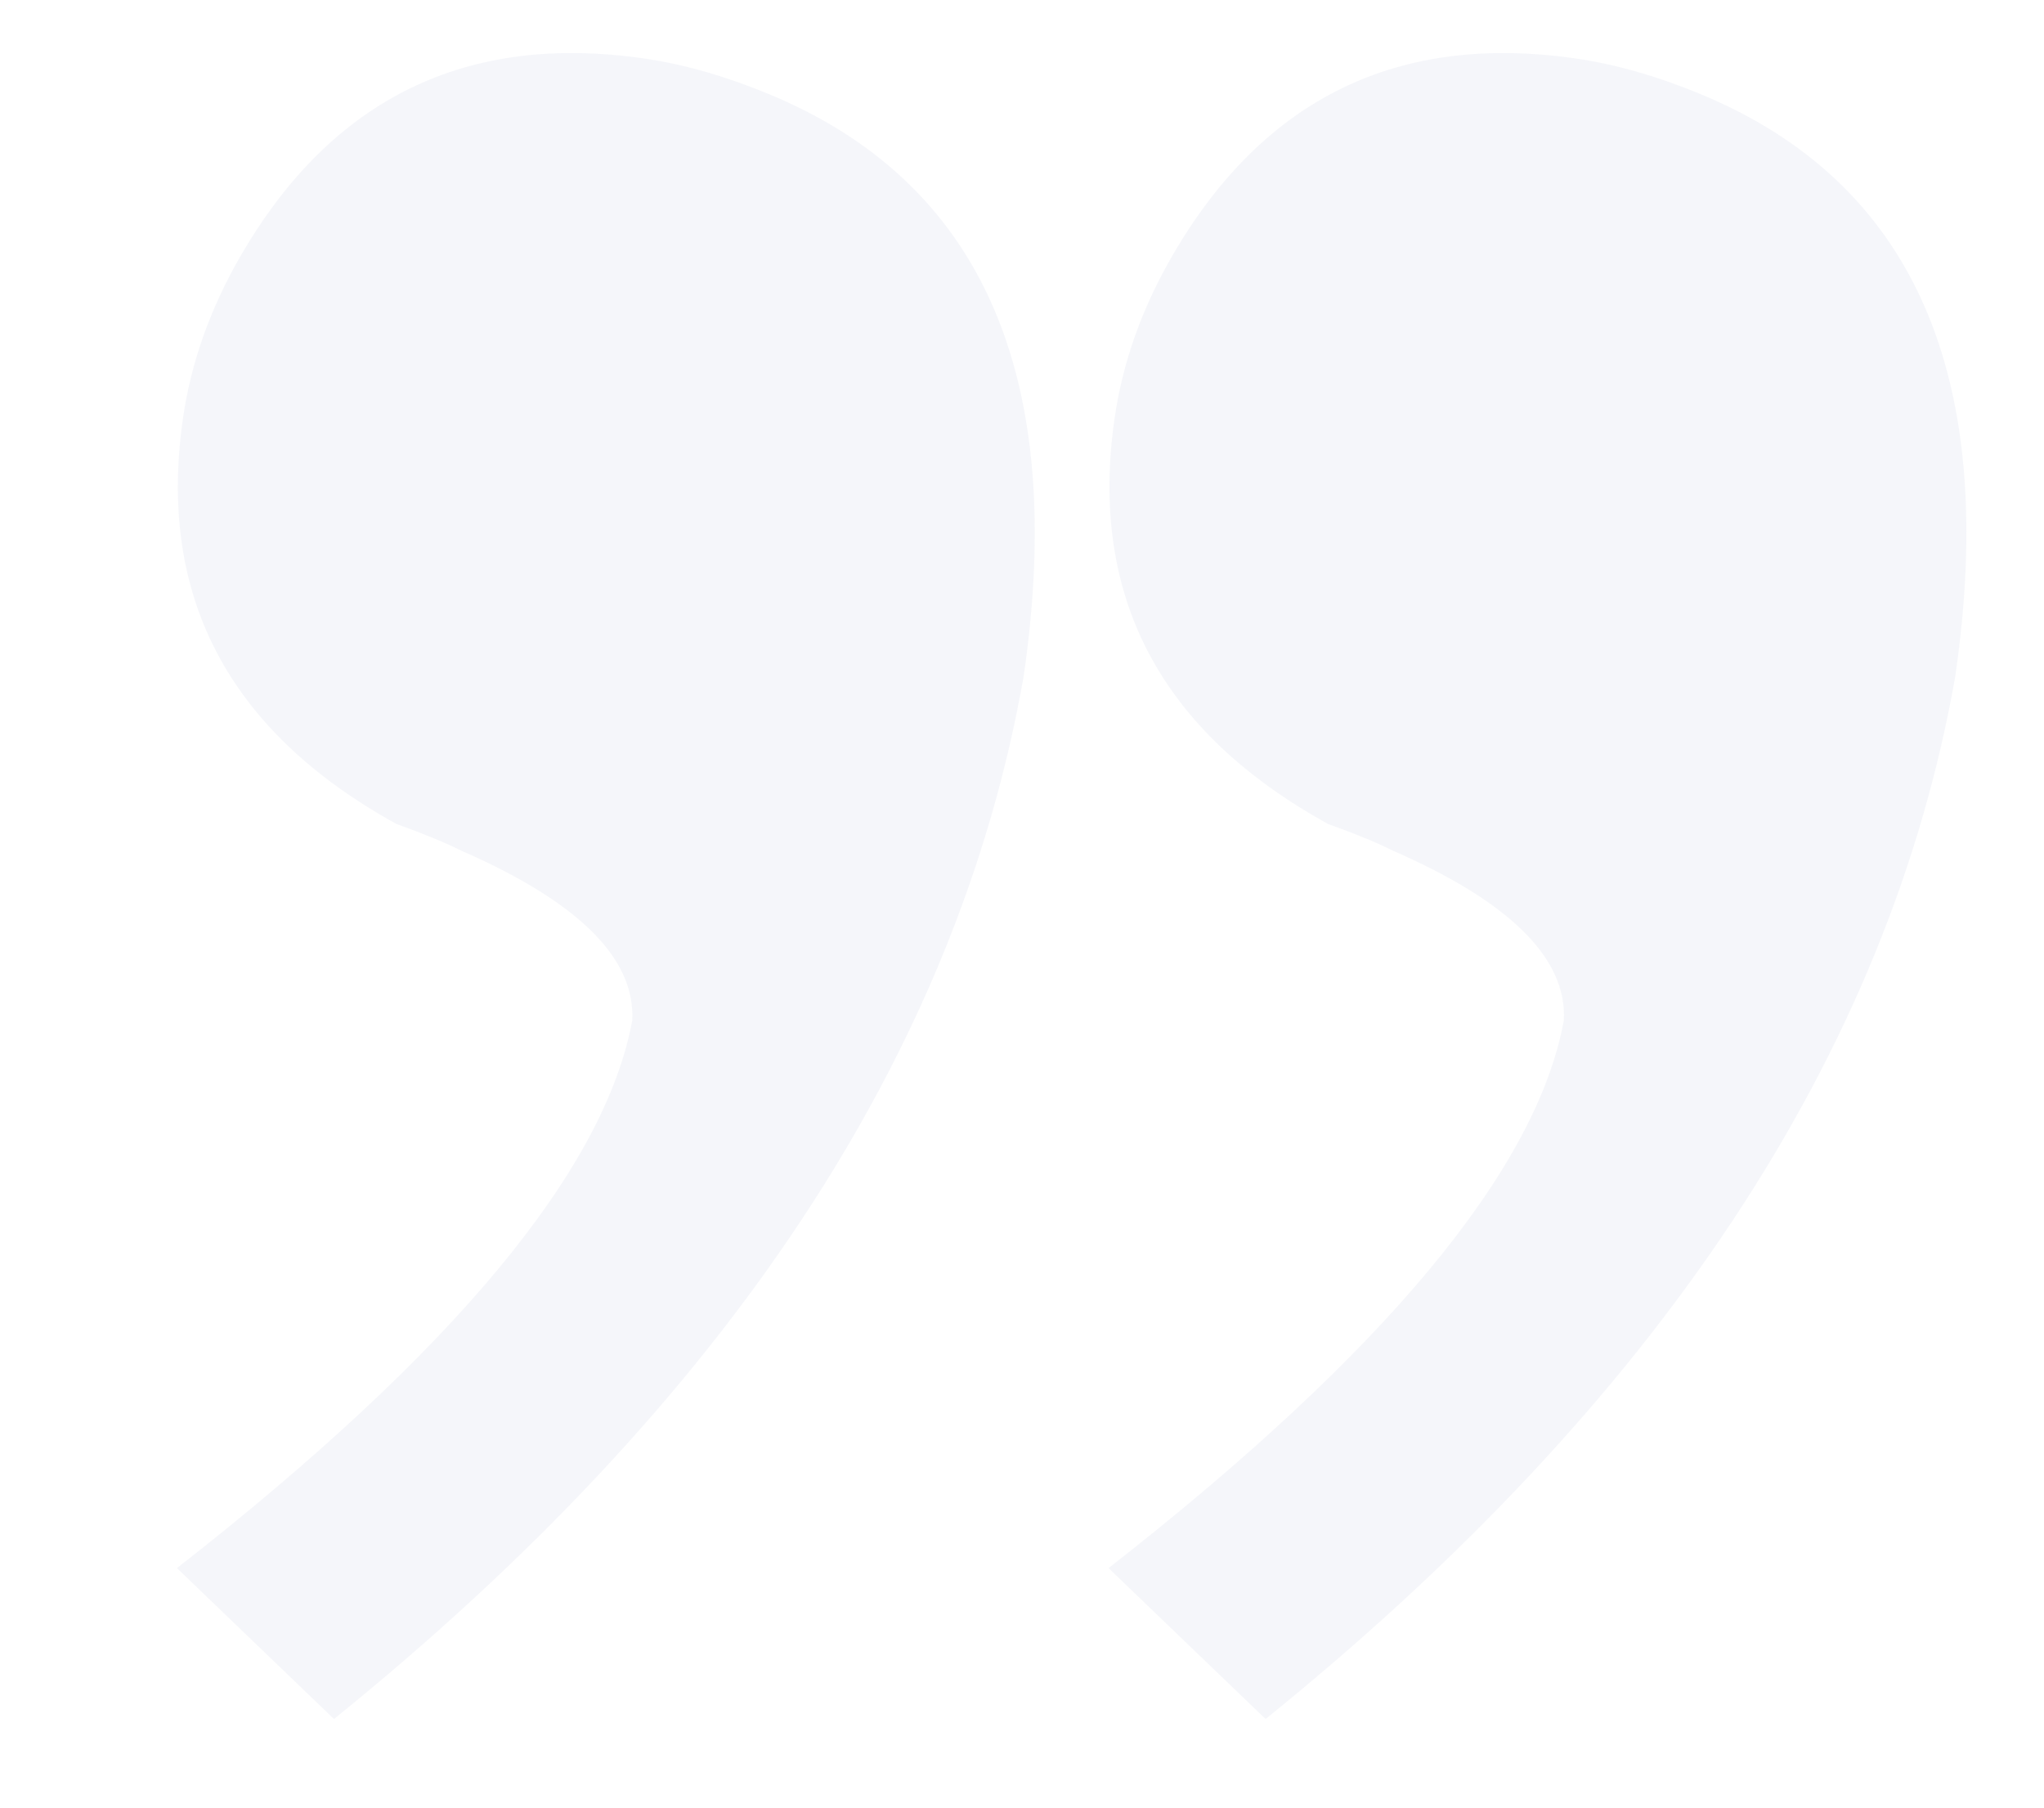 <svg width="147" height="130" viewBox="0 0 147 130" fill="none" xmlns="http://www.w3.org/2000/svg">
<g clip-path="url(#clip0_3341_324)">
<path d="M73.612 48.673C68.832 75.778 52.301 100.756 24.019 123.608L12.726 112.757C32.573 97.259 43.487 84.135 45.467 73.385C45.711 68.923 41.605 64.847 33.149 61.158C32.006 60.582 30.463 59.947 28.52 59.254C16.412 52.578 11.295 42.834 13.167 30.024C13.753 26.021 15.139 22.135 17.325 18.366C23.885 7.058 33.569 2.341 46.38 4.214C49.182 4.623 52.126 5.463 55.211 6.731C70.639 13.075 76.773 27.056 73.612 48.673Z" fill="#022789" fill-opacity="0.04"/>
<path d="M140.612 48.673C135.832 75.778 119.301 100.756 91.019 123.608L79.726 112.757C99.573 97.259 110.487 84.135 112.467 73.385C112.711 68.923 108.605 64.847 100.149 61.158C99.006 60.582 97.463 59.947 95.52 59.254C83.412 52.578 78.295 42.834 80.167 30.024C80.753 26.021 82.138 22.135 84.325 18.366C90.885 7.058 100.569 2.341 113.38 4.214C116.182 4.623 119.126 5.463 122.211 6.731C137.639 13.075 143.773 27.056 140.612 48.673Z" fill="#022789" fill-opacity="0.04"/>
</g>
<defs>
<clipPath id="clip0_3341_324">
<rect width="146.406" height="129.138" fill="white"/>
</clipPath>
</defs>
</svg>
